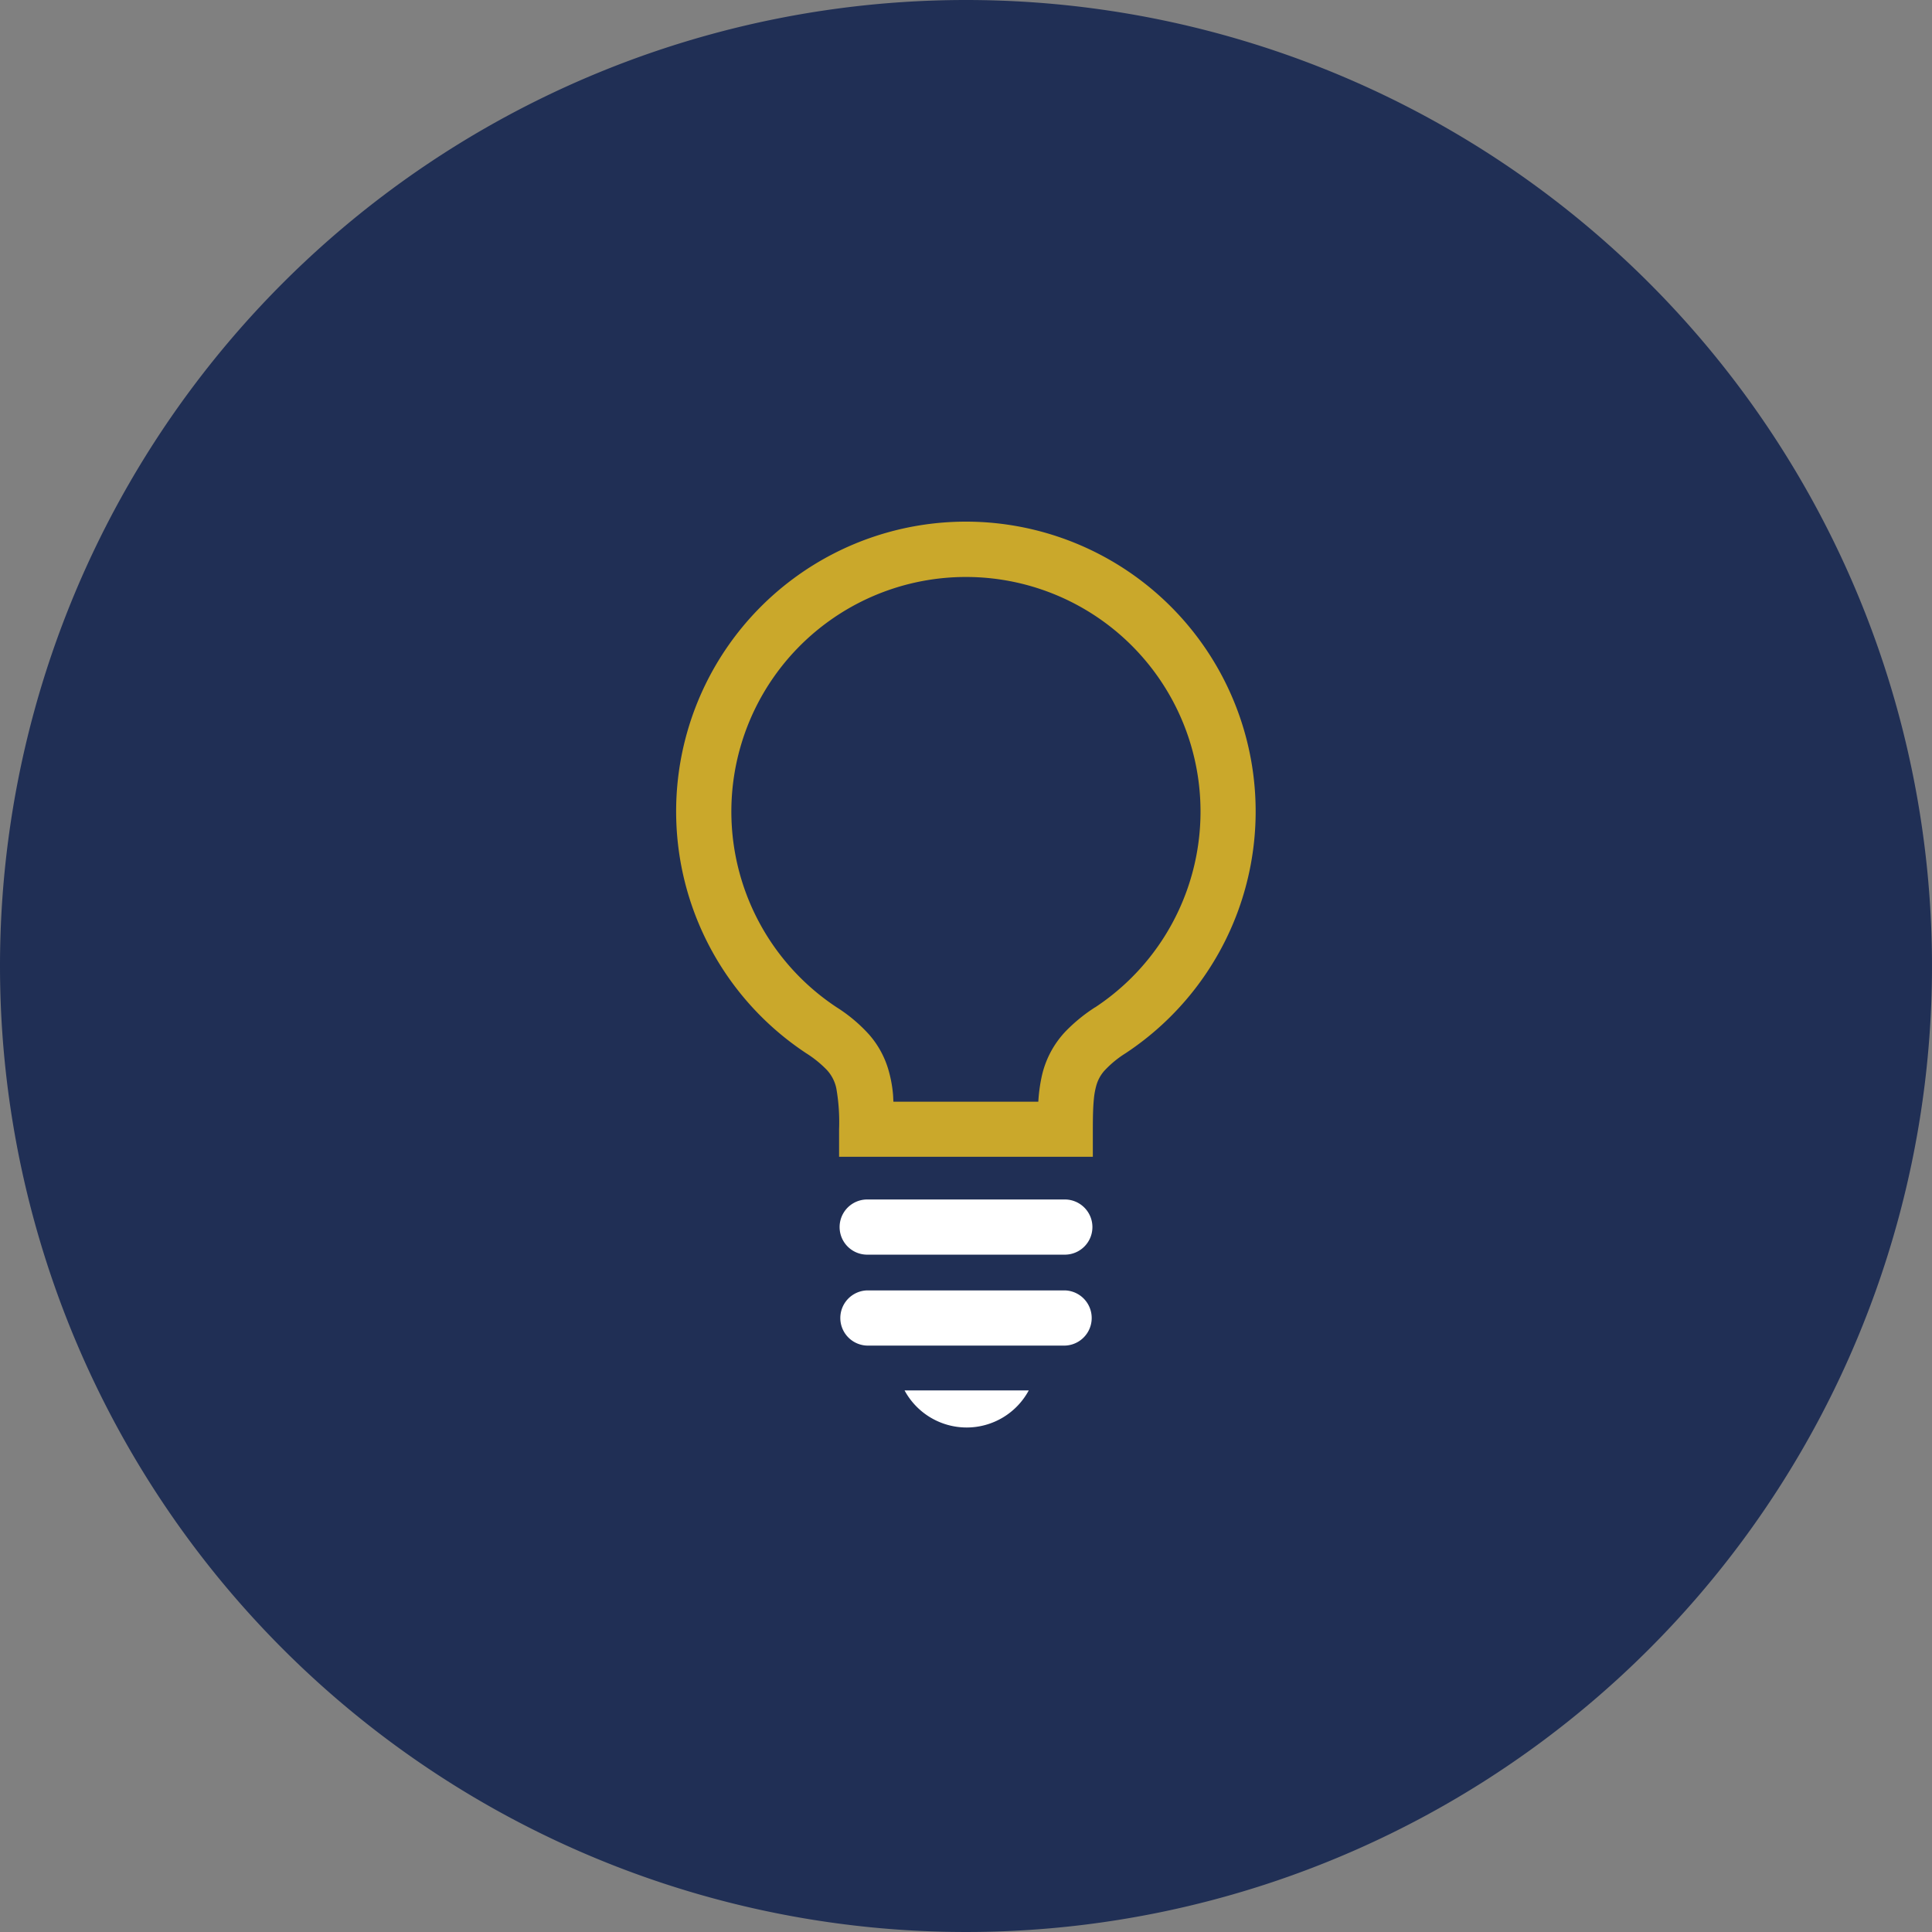 <svg xmlns="http://www.w3.org/2000/svg" width="100" height="100" viewBox="0 0 100 100">
  <rect x="0" y="0" width="100" height="100" fill="#808080" stroke="none"/>
  <defs>
    <style>
      .cls-1 {
        fill: #202f55;
      }

      .cls-2 {
        fill: #caa82b;
      }

      .cls-3 {
        fill: #fff;
      }
    </style>
  </defs>
  <g id="ico_cat-engineering" transform="translate(-484 -2683)">
    <path id="パス_10806" data-name="パス 10806" class="cls-1" d="M50,0A50,50,0,1,1,0,50,50,50,0,0,1,50,0Z" transform="translate(484 2683)"/>
    <path id="パス_10812" data-name="パス 10812" class="cls-2" d="M107.2,0a15,15,0,0,0-8.26,27.521,5.737,5.737,0,0,1,1.016.813,1.992,1.992,0,0,1,.539,1.022,10.115,10.115,0,0,1,.139,2.092v1.428h13.134V31.448c0-.644.013-1.165.054-1.568a3.839,3.839,0,0,1,.137-.731,1.942,1.942,0,0,1,.409-.731,5.358,5.358,0,0,1,1.092-.9A15,15,0,0,0,107.2,0Zm6.685,25.138a8.587,8.587,0,0,0-1.521,1.239,4.911,4.911,0,0,0-1.243,2.347,8.387,8.387,0,0,0-.175,1.3h-7.5c-.009-.146-.011-.295-.026-.436a6.6,6.6,0,0,0-.252-1.281,4.813,4.813,0,0,0-.977-1.754,8.038,8.038,0,0,0-1.676-1.411,12.142,12.142,0,1,1,13.37,0Z" transform="translate(426.797 2710)"/>
    <path id="パス_10813" data-name="パス 10813" class="cls-3" d="M196.219,383.125H185.99a1.428,1.428,0,0,0,0,2.856h10.229a1.428,1.428,0,0,0,0-2.856Z" transform="translate(342.896 2361.96)"/>
    <path id="パス_10814" data-name="パス 10814" class="cls-3" d="M196.219,434.516H185.99a1.429,1.429,0,0,0,0,2.857h10.229a1.429,1.429,0,0,0,0-2.857Z" transform="translate(342.896 2315.275)"/>
    <path id="パス_10815" data-name="パス 10815" class="cls-3" d="M224.495,492.966a3.65,3.65,0,0,0,3.214-1.919h-6.428A3.654,3.654,0,0,0,224.495,492.966Z" transform="translate(309.539 2263.921)"/>
  </g>
</svg>
